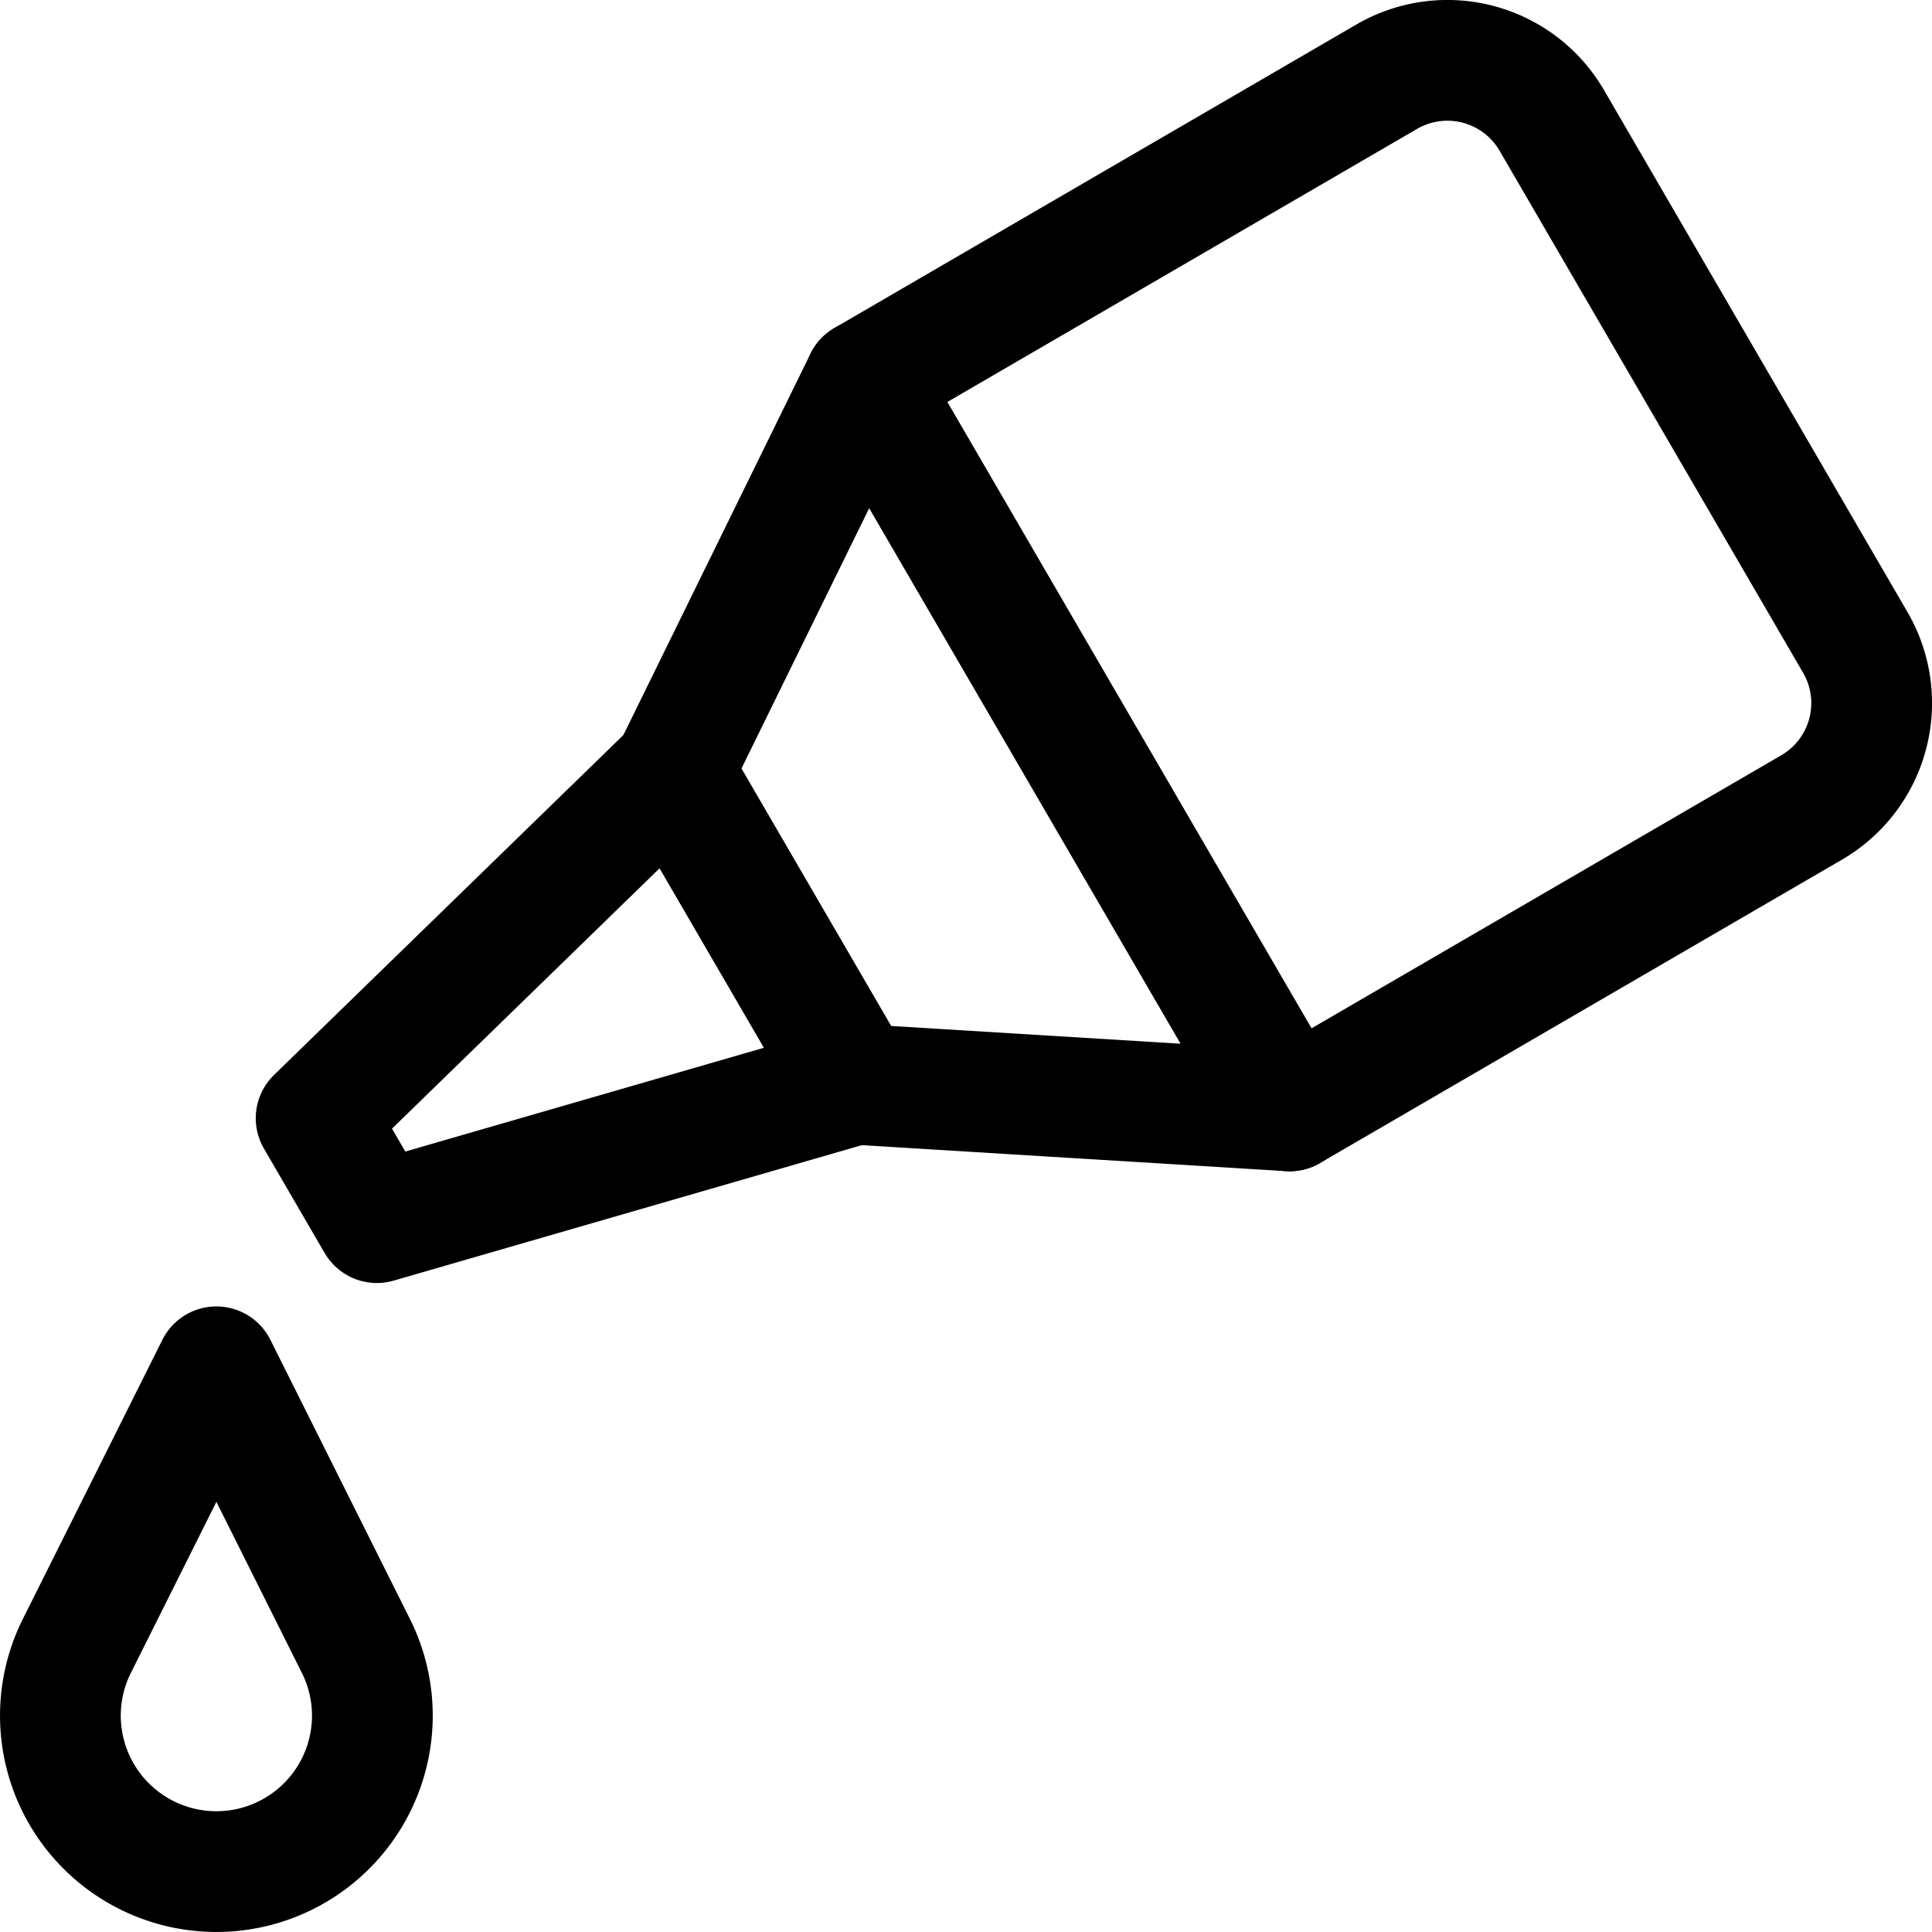 <svg xmlns="http://www.w3.org/2000/svg" viewBox="0 0 24 24"><defs></defs><title>design-tool-glue-1</title><path d="M16.02,13.8,10.742,4.723,17.226.953a1.5,1.5,0,0,1,2.051.543l3.77,6.484a1.5,1.5,0,0,1-.543,2.051Z" style="fill: none; stroke: currentColor; stroke-linecap: round; stroke-linejoin: round; stroke-width: 1.5px;"></path><polygon points="16.02 13.8 10.742 4.723 8.36 9.578 10.622 13.469 16.02 13.8" style="fill: none; stroke: currentColor; stroke-linecap: round; stroke-linejoin: round; stroke-width: 1.5px;"></polygon><polygon points="4.681 15.188 3.927 13.891 8.36 9.578 10.622 13.469 4.681 15.188" style="fill: none; stroke: currentColor; stroke-linecap: round; stroke-linejoin: round; stroke-width: 1.5px;"></polygon><path d="M2.688,16.979.955,20.446a1.936,1.936,0,0,0,.363,2.236h0a1.937,1.937,0,0,0,2.74,0h0a1.936,1.936,0,0,0,.363-2.236Z" style="fill: none; stroke: currentColor; stroke-linecap: round; stroke-linejoin: round; stroke-width: 1.5px;"></path></svg>